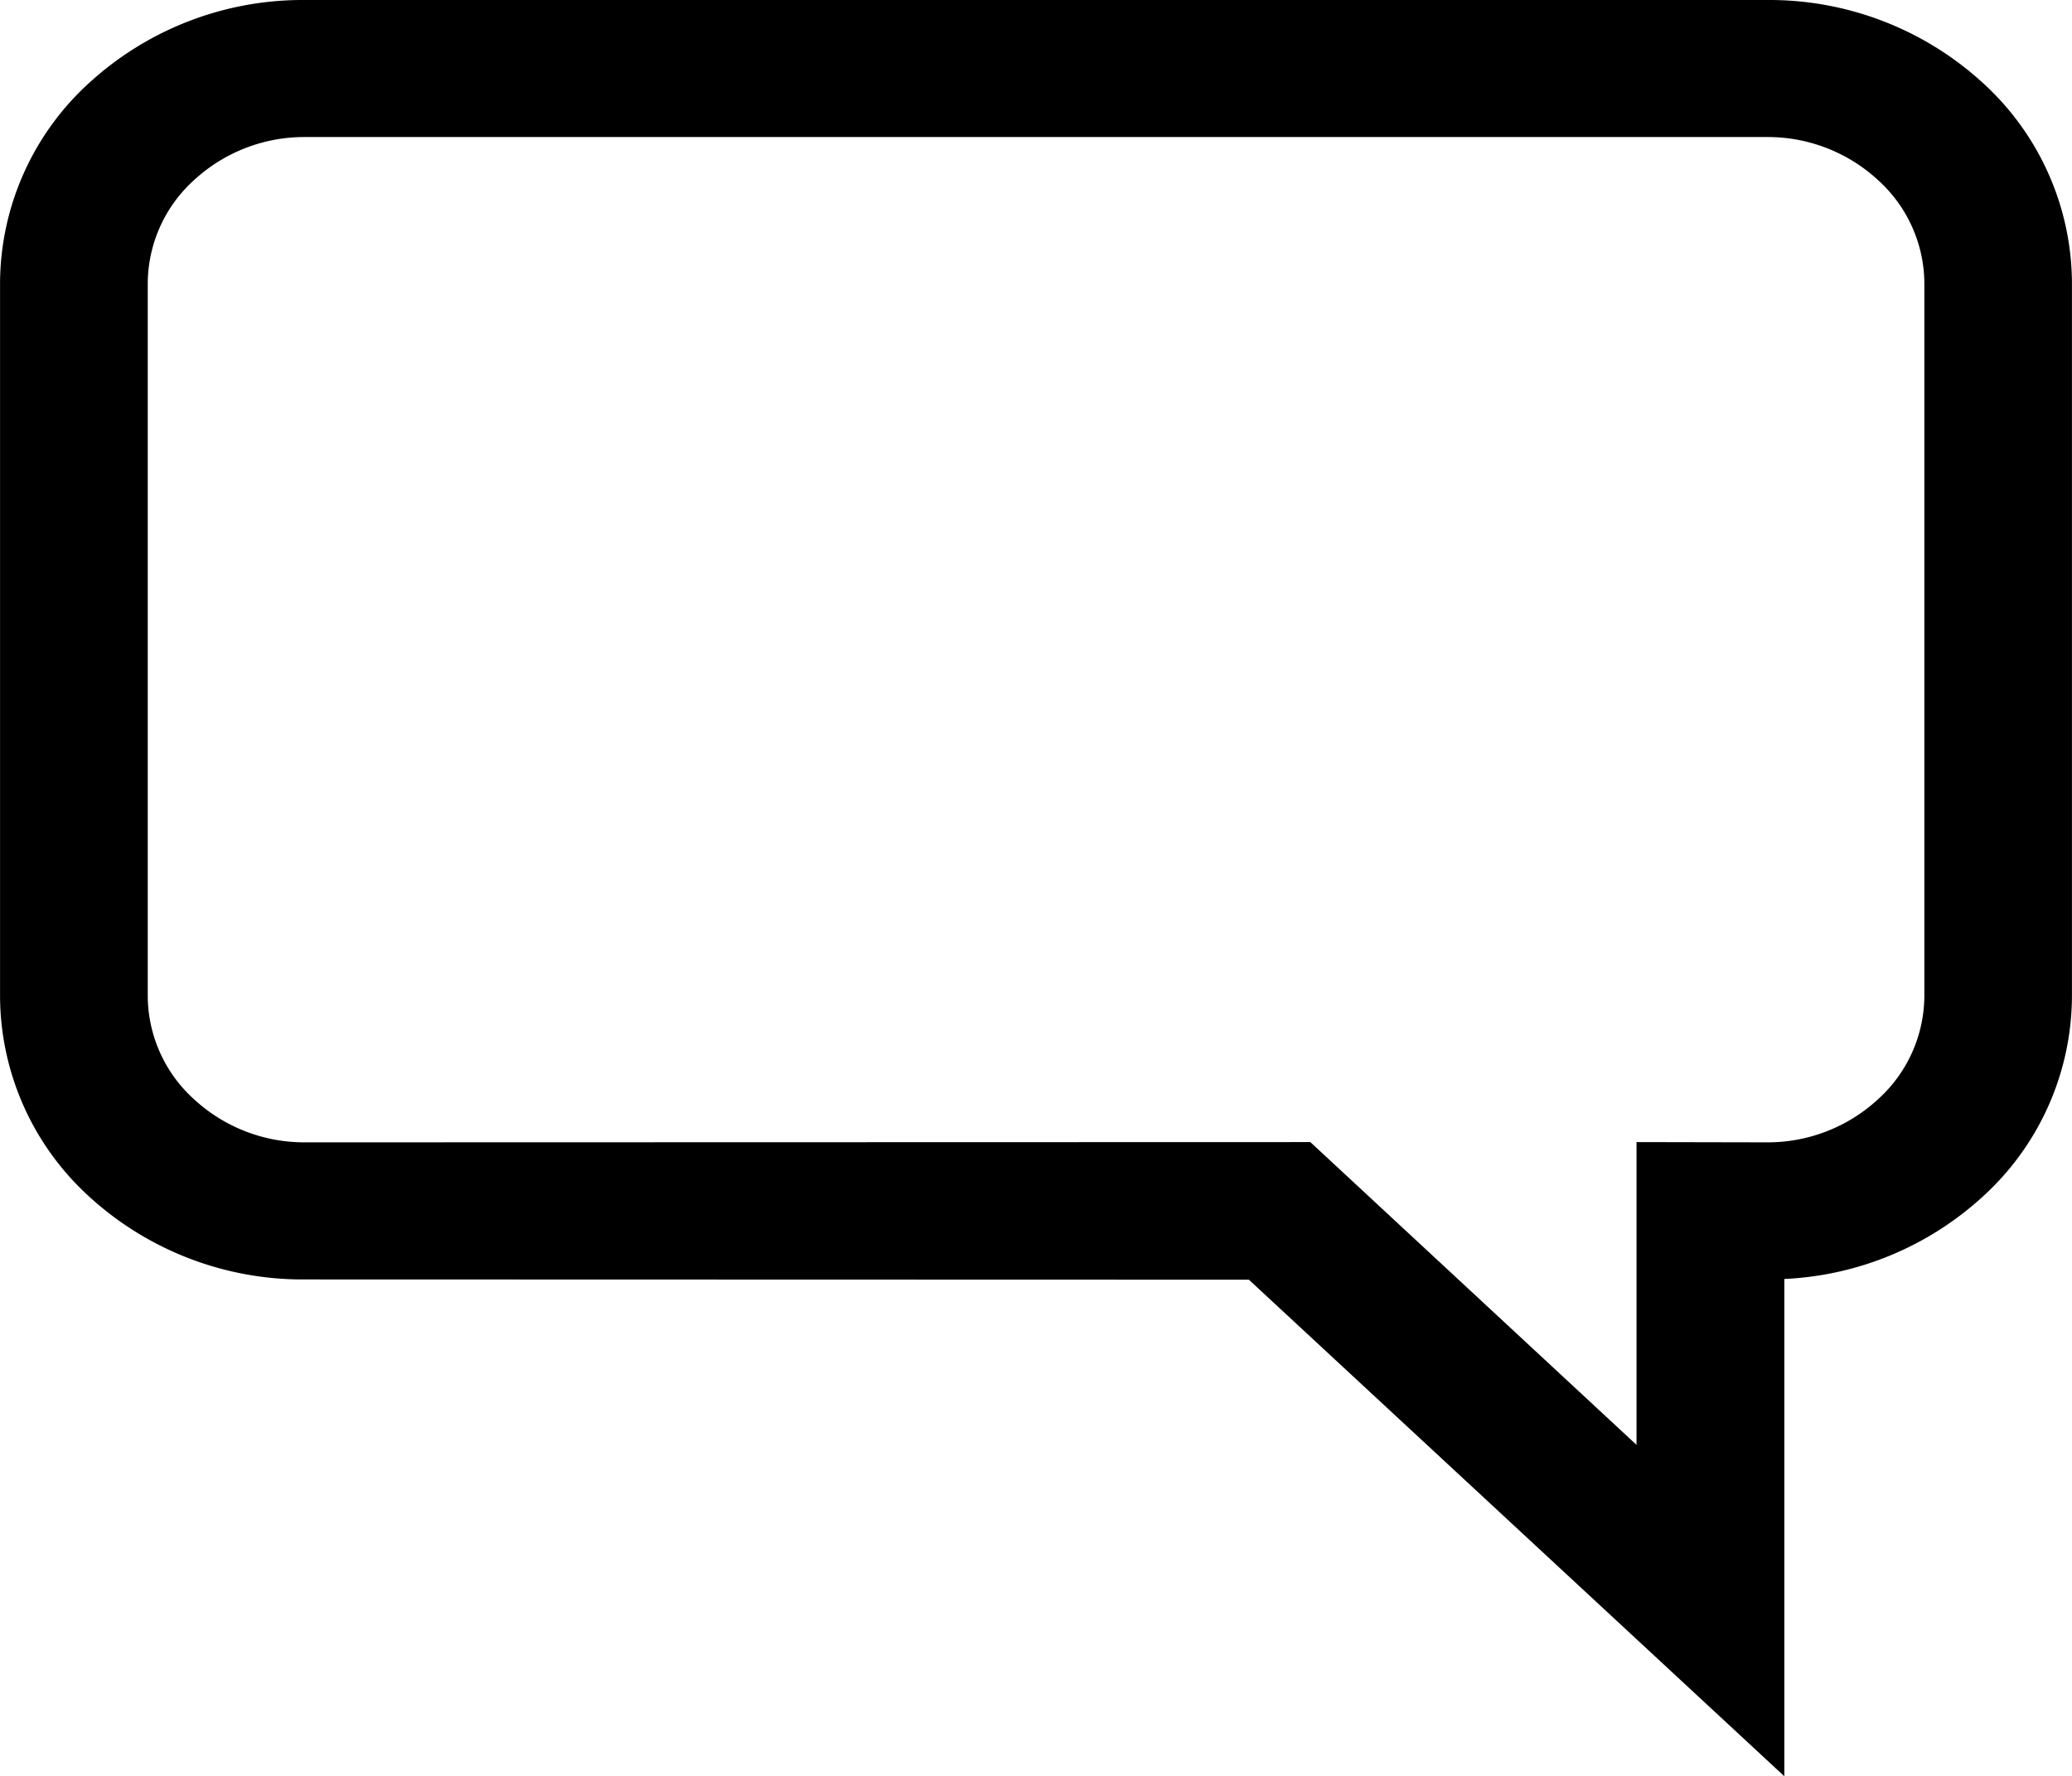 <svg xmlns="http://www.w3.org/2000/svg" width="39.687" height="34.025" viewBox="0 0 39.687 34.025">
  <path id="Path_6511" data-name="Path 6511" d="M362.35,65.306a6.057,6.057,0,0,1,4.126,1.586,5.213,5.213,0,0,1,1.709,3.828V84.4a5.212,5.212,0,0,1-1.709,3.828,6.034,6.034,0,0,1-3.8,1.577v9.526L352.42,89.819l-18.086-.005a6.058,6.058,0,0,1-4.126-1.586A5.213,5.213,0,0,1,328.5,84.4V70.72a5.212,5.212,0,0,1,1.709-3.828,6.056,6.056,0,0,1,4.126-1.586Zm-28.016,2.625a3.113,3.113,0,0,0-2.117.824,2.683,2.683,0,0,0-.888,1.965V84.4a2.682,2.682,0,0,0,.888,1.964,3.113,3.113,0,0,0,2.118.824l19.262-.005,6.248,5.8v-5.8l2.507.005a3.113,3.113,0,0,0,2.117-.824,2.684,2.684,0,0,0,.889-1.965V70.719a2.684,2.684,0,0,0-.888-1.964,3.114,3.114,0,0,0-2.118-.824Z" transform="translate(-328.499 -65.306)"/>
</svg>
